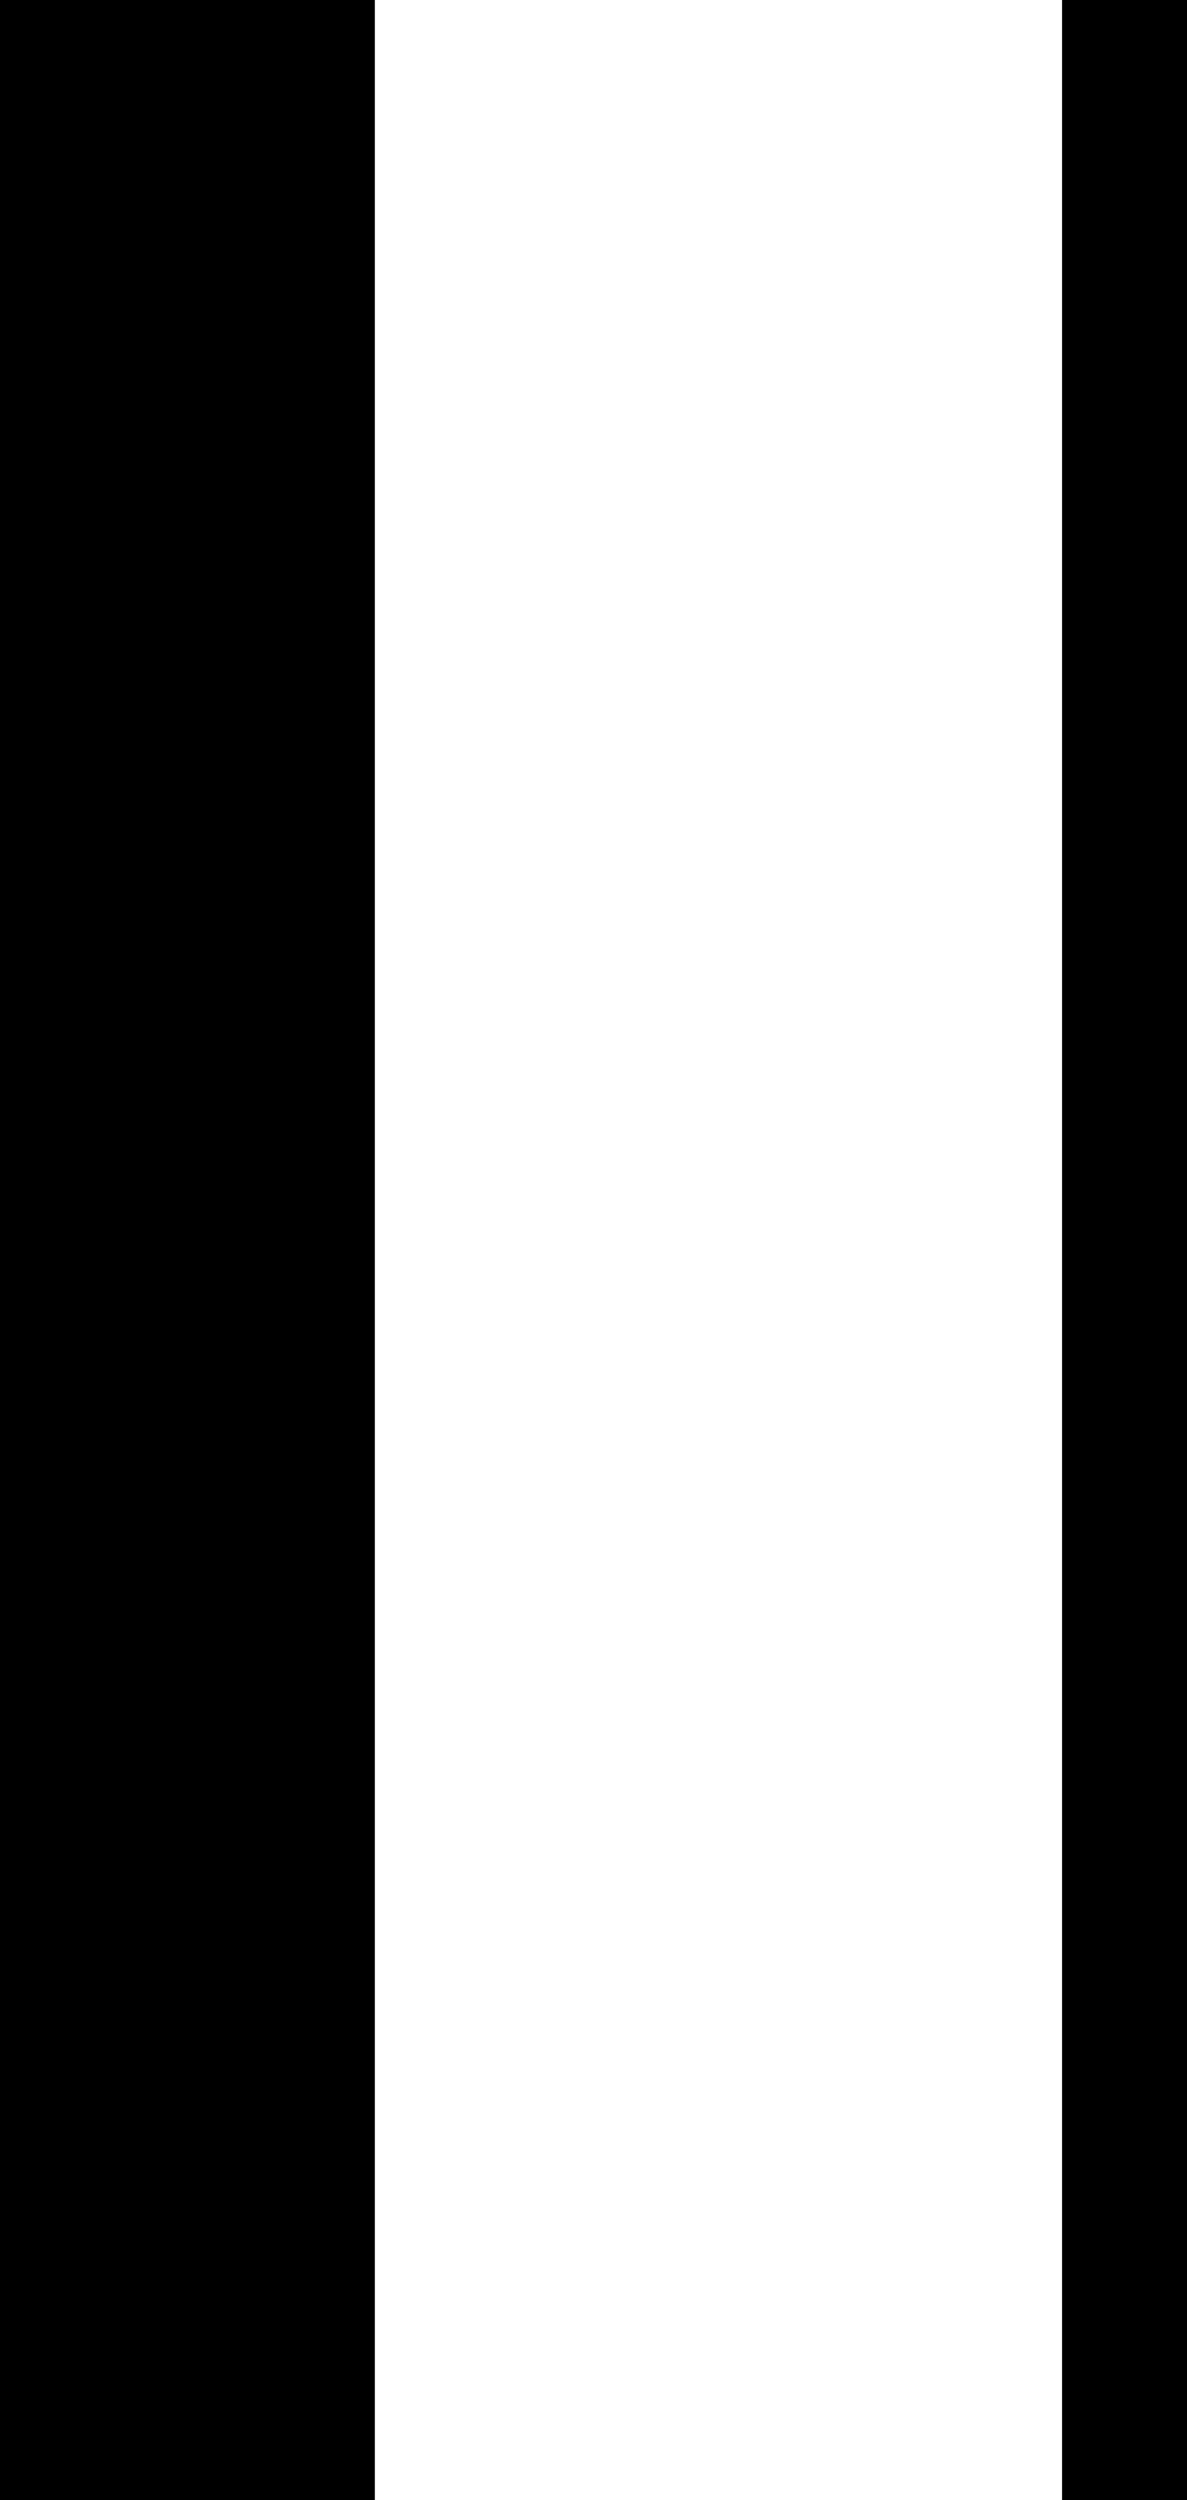<svg xmlns="http://www.w3.org/2000/svg" width="9.5" height="20" viewBox="0 0 9.5 20">
  <g id="Group_3" data-name="Group 3" transform="translate(-1649.75 -1374)">
    <line id="Line_10" data-name="Line 10" x2="20" transform="translate(1651.25 1374) rotate(90)" fill="none" stroke="#000" stroke-width="3"/>
    <line id="Line_9" data-name="Line 9" x2="20" transform="translate(1658.75 1374) rotate(90)" fill="none" stroke="#000" stroke-width="1"/>
  </g>
</svg>
